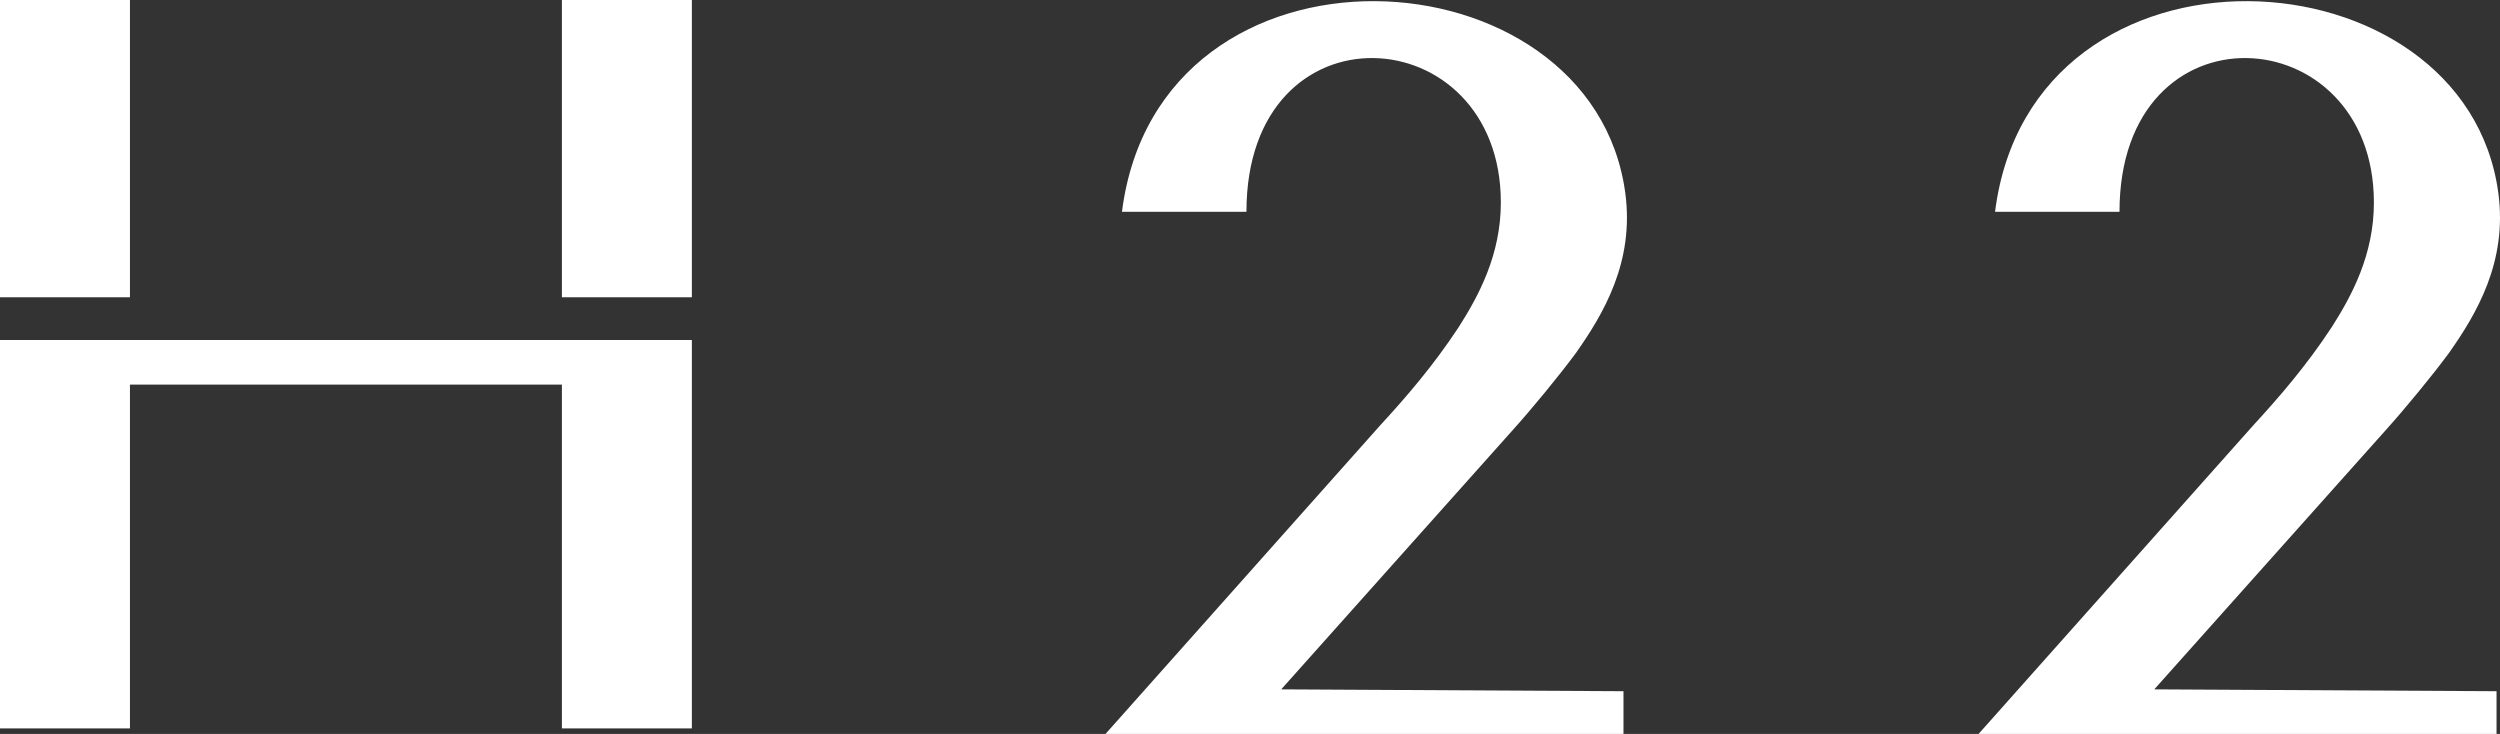 <svg width="109" height="32" viewBox="0 0 109 32" fill="none" xmlns="http://www.w3.org/2000/svg">
<rect x="0" y="0" width="109" height="32" fill="#333333" stroke="none"/>
<path fill-rule="evenodd" clip-rule="evenodd" d="M93.926 30.056L103.981 18.795C104.859 17.823 106.056 16.365 106.774 15.392C107.971 13.691 109.328 11.423 108.929 8.425C107.492 -2.349 88.579 -3.403 86.984 9.235H92.41C92.41 0 103.502 0.729 103.502 8.83C103.502 11.099 102.545 12.881 101.667 14.258C100.55 15.96 99.353 17.337 98.236 18.552L86.265 32H108.849V30.137L93.926 30.056ZM55.861 30.056L65.916 18.795C66.794 17.823 67.991 16.365 68.709 15.392C69.906 13.691 71.263 11.423 70.864 8.425C69.427 -2.349 50.514 -3.403 48.918 9.235H54.345C54.345 0 65.437 0.729 65.437 8.83C65.437 11.099 64.48 12.881 63.602 14.258C62.484 15.96 61.288 17.337 60.17 18.552L48.2 32H70.784V30.137L55.861 30.056ZM24.499 12.962H30.165V0H24.499V12.962ZM0 12.962H5.666V0H0V12.962ZM24.499 14.825H5.666H0V31.757H5.666V16.77H24.499V31.757H30.165V14.825H24.499Z" fill="white"/>
</svg>
